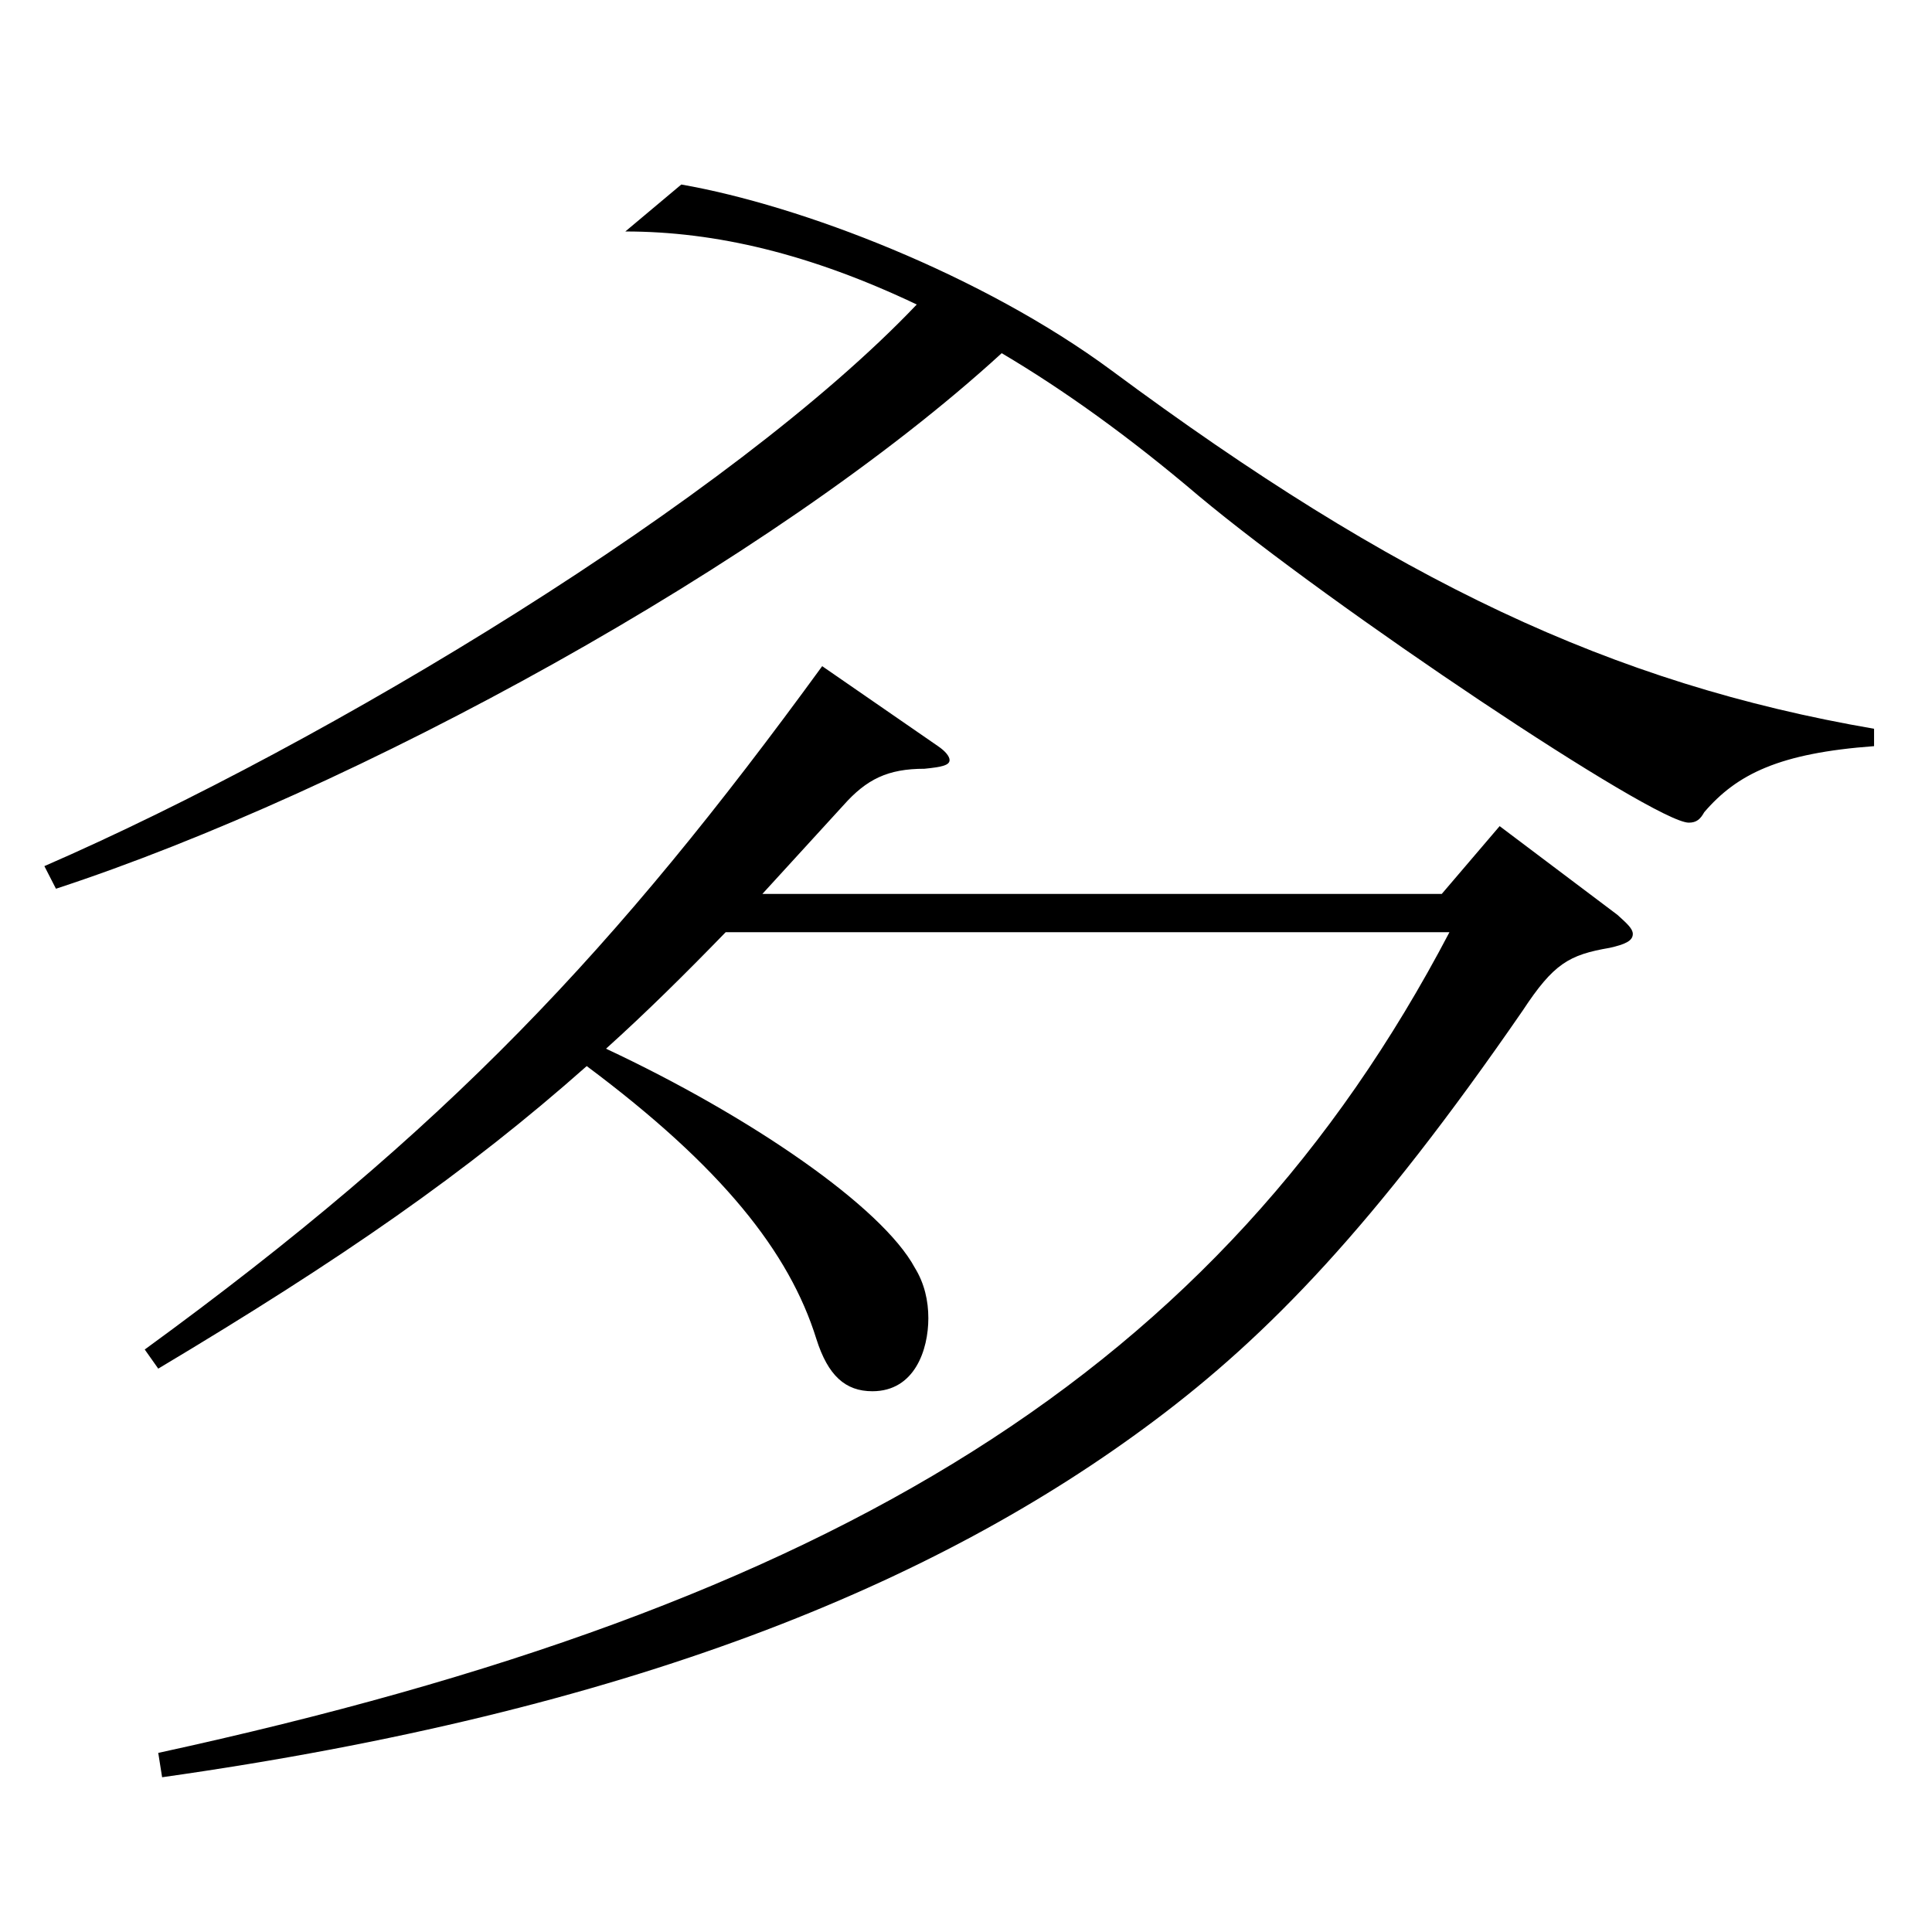 <?xml version="1.0" encoding="utf-8"?>
<!-- Generator: Adobe Illustrator 16.0.0, SVG Export Plug-In . SVG Version: 6.00 Build 0)  -->
<!DOCTYPE svg PUBLIC "-//W3C//DTD SVG 1.1//EN" "http://www.w3.org/Graphics/SVG/1.1/DTD/svg11.dtd">
<svg version="1.1" id="图层_1" xmlns="http://www.w3.org/2000/svg" xmlns:xlink="http://www.w3.org/1999/xlink" x="0px" y="0px"
	 width="1000px" height="1000px" viewBox="0 0 1000 1000" enable-background="new 0 0 1000 1000" xml:space="preserve">
<path d="M970.015,386.207c-48.95,3.6-70.928,14.4-87.911,34.2c-1.998,3.6-3.996,5.399-7.992,5.399
	c-17.981,0-184.813-111.6-253.744-169.199c-35.964-30.6-69.929-54.899-101.896-73.799
	C399.59,291.708,182.809,409.606,28.964,460.007l-5.994-11.7c146.852-63.899,355.642-189.898,451.545-290.698
	c-54.944-26.1-103.896-37.8-150.848-37.8l28.971-24.3c61.938,10.8,155.843,46.8,222.775,96.3
	c146.852,108.899,258.739,161.999,394.602,185.398V386.207z M375.614,482.507c-20.979,21.6-40.959,41.399-61.938,60.299
	c74.925,35.1,142.855,81.899,159.839,113.399c4.995,8.1,6.993,17.1,6.993,26.1c0,16.2-6.993,37.8-28.971,37.8
	c-13.986,0-22.978-8.1-28.971-27c-13.986-44.999-48.951-89.099-118.881-141.299c-61.938,54.899-126.872,99.899-221.776,156.6
	l-6.993-9.9C231.76,584.206,318.672,491.506,425.563,344.808l59.94,41.399c3.995,2.7,5.993,5.4,5.993,7.2
	c0,2.7-3.995,3.6-12.986,4.5c-18.981,0-29.97,5.399-41.958,18.899l-41.958,45.899H746.24l29.97-35.1l60.939,45.9
	c4.994,4.5,7.991,7.199,7.991,9.899c0,3.6-3.995,5.4-11.987,7.2c-20.979,3.6-28.971,8.1-44.955,32.399
	c-76.922,111.6-131.867,168.299-190.808,212.398c-112.886,84.6-271.726,150.3-513.482,184.499l-1.998-12.6
	c351.646-76.5,549.446-197.999,668.326-424.797H375.614z"/>
</svg>
